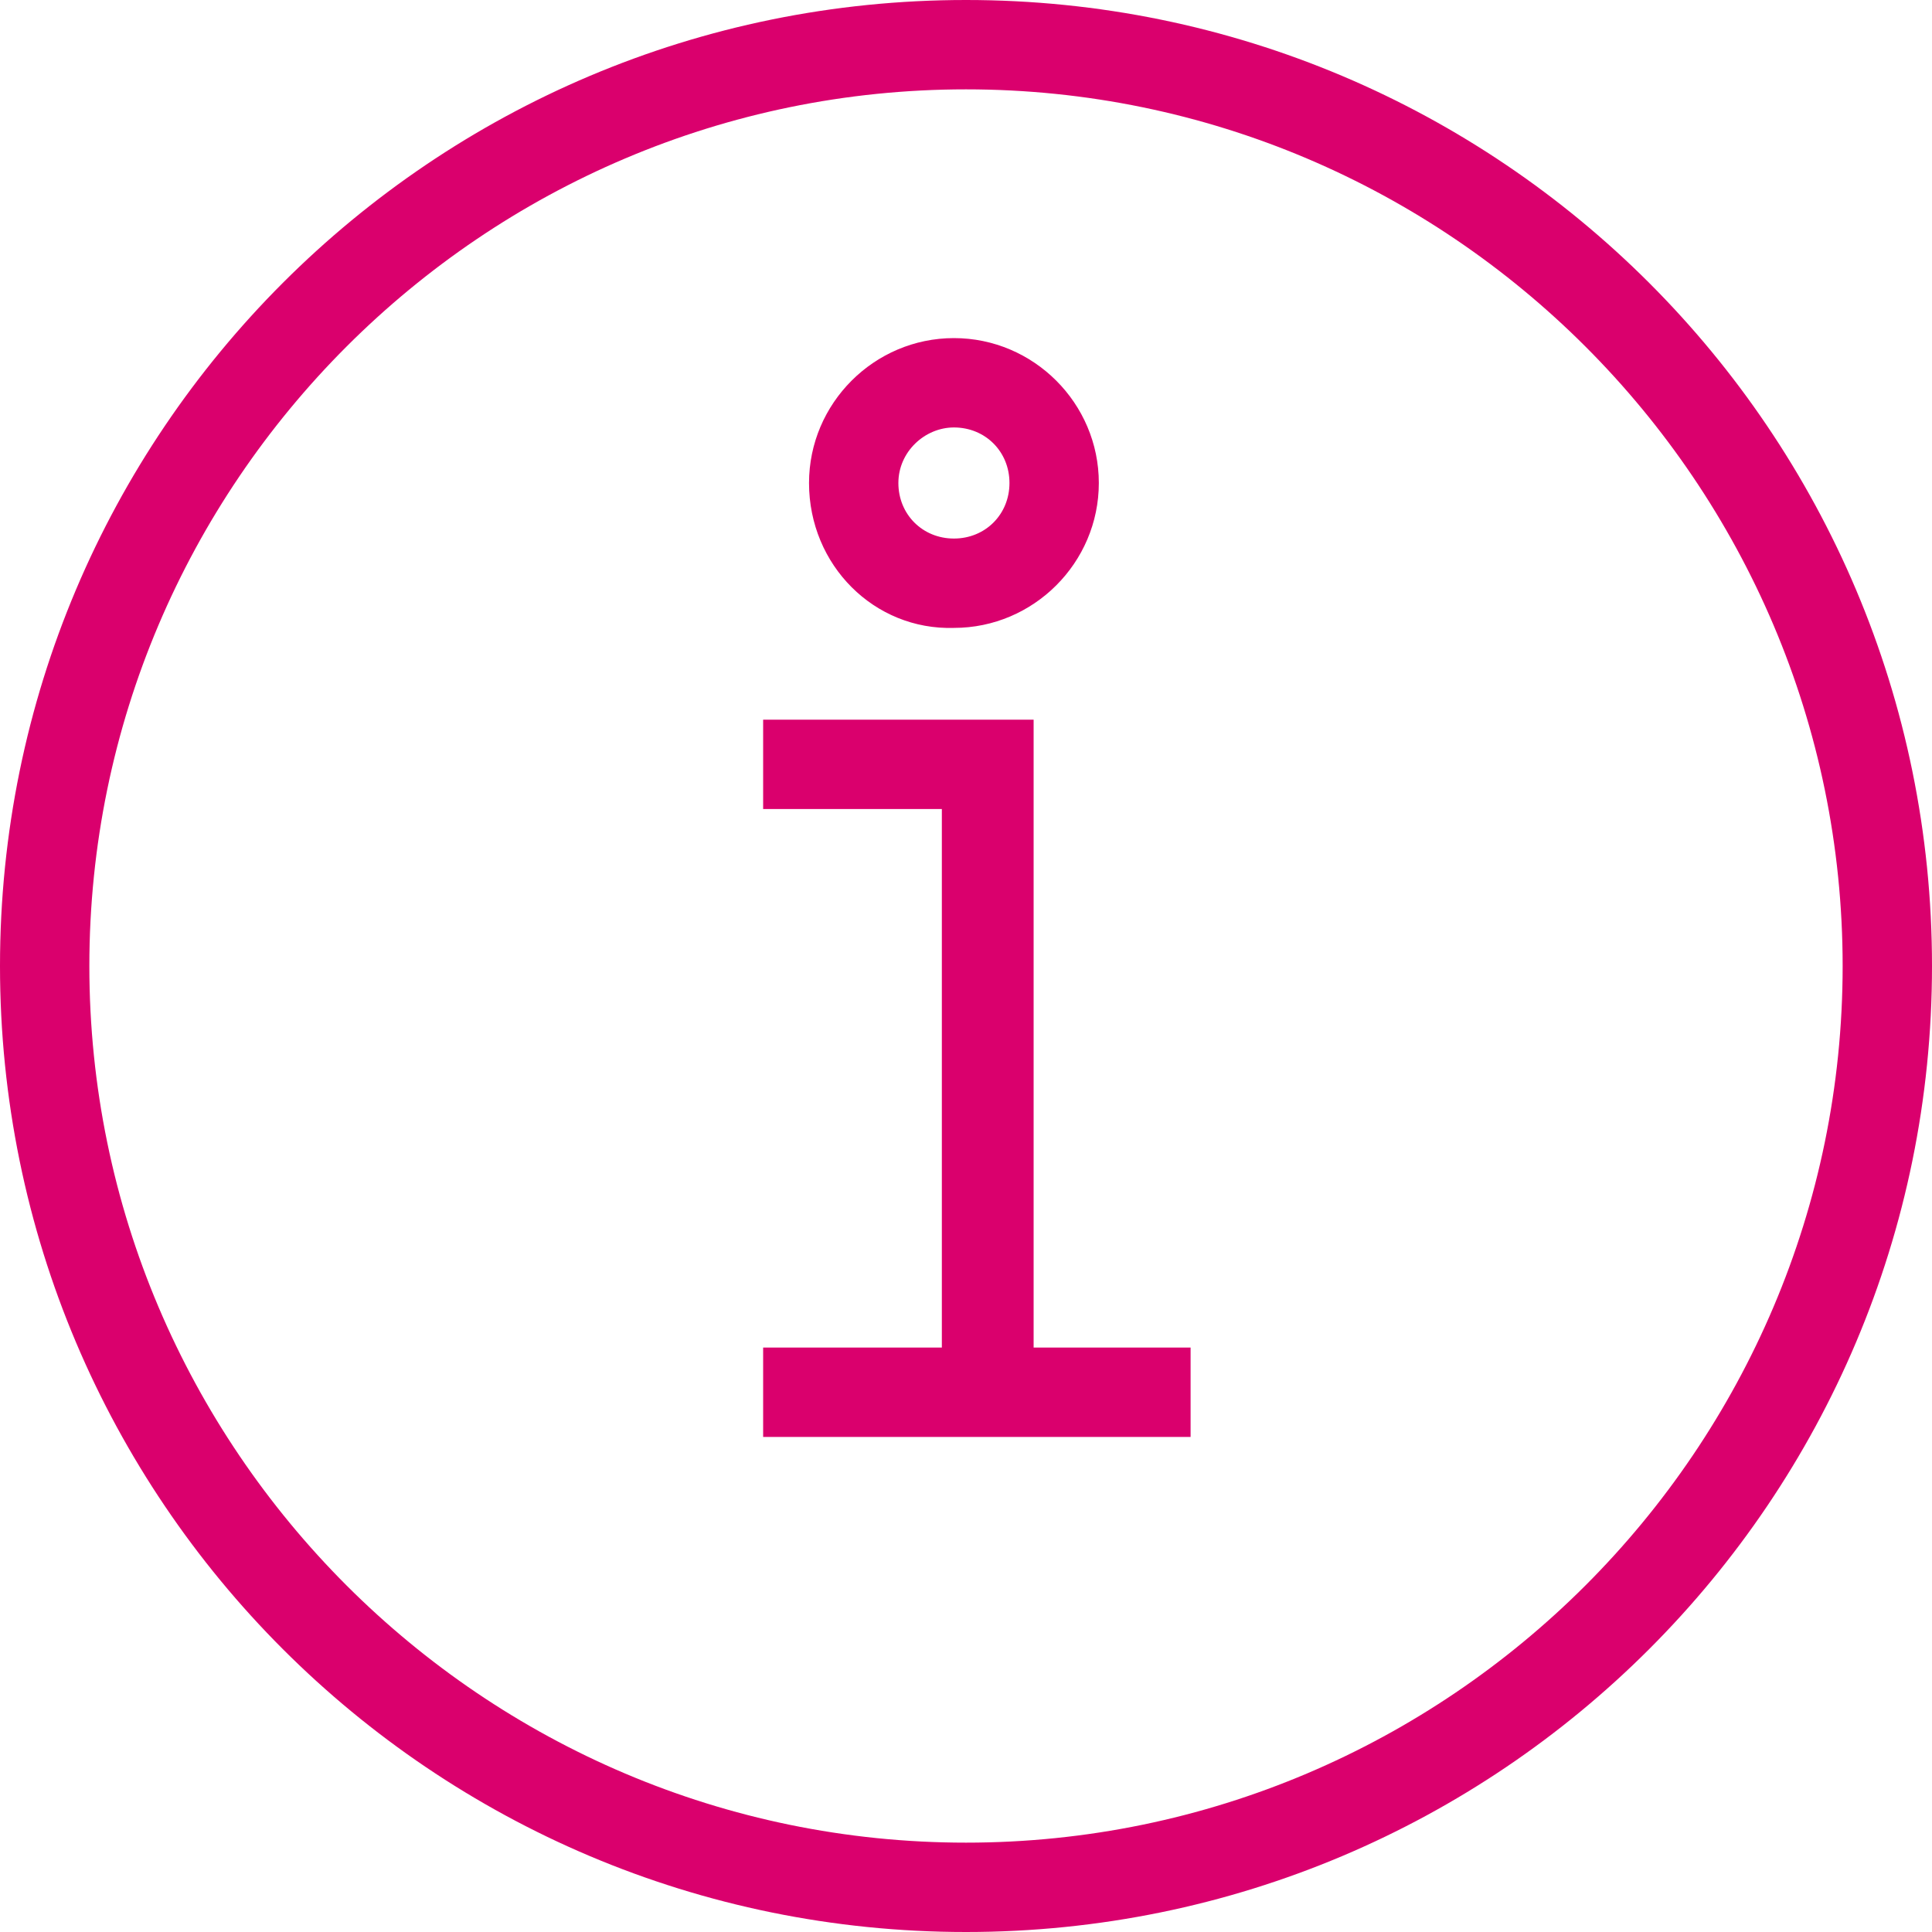 <svg version="1.1" xmlns="http://www.w3.org/2000/svg" xmlns:xlink="http://www.w3.org/1999/xlink" x="0px" y="0px"
	 viewBox="0 0 80 80" enable-background="new 0 0 80 80" xml:space="preserve">
<path fill="#da006d" d="M0,40C0,17.9,17.9,0,40,0s40,17.9,40,40c0,22.1-17.9,40-40,40C17.9,80,0,62.1,0,40z M3.7,40
	C3.7,60,20,76.3,40,76.3S76.3,60,76.3,40S60,3.7,40,3.7C20,3.7,3.7,20,3.7,40z M31.6,59.5v-3.7h7.4V33.5h-7.4v-3.7h11.2v26h6.5v3.7
	L31.6,59.5z M33.5,20c0-3.3,2.7-6,6-6c3.3,0,6,2.7,6,6s-2.7,6-6,6c0,0,0,0,0,0C36.2,26.1,33.5,23.4,33.5,20C33.5,20,33.5,20,33.5,20
	z M37.2,20c0,1.3,1,2.3,2.3,2.3s2.3-1,2.3-2.3c0-1.3-1-2.3-2.3-2.3C38.3,17.7,37.2,18.7,37.2,20C37.2,20,37.2,20,37.2,20L37.2,20z"
	/>
</svg>
